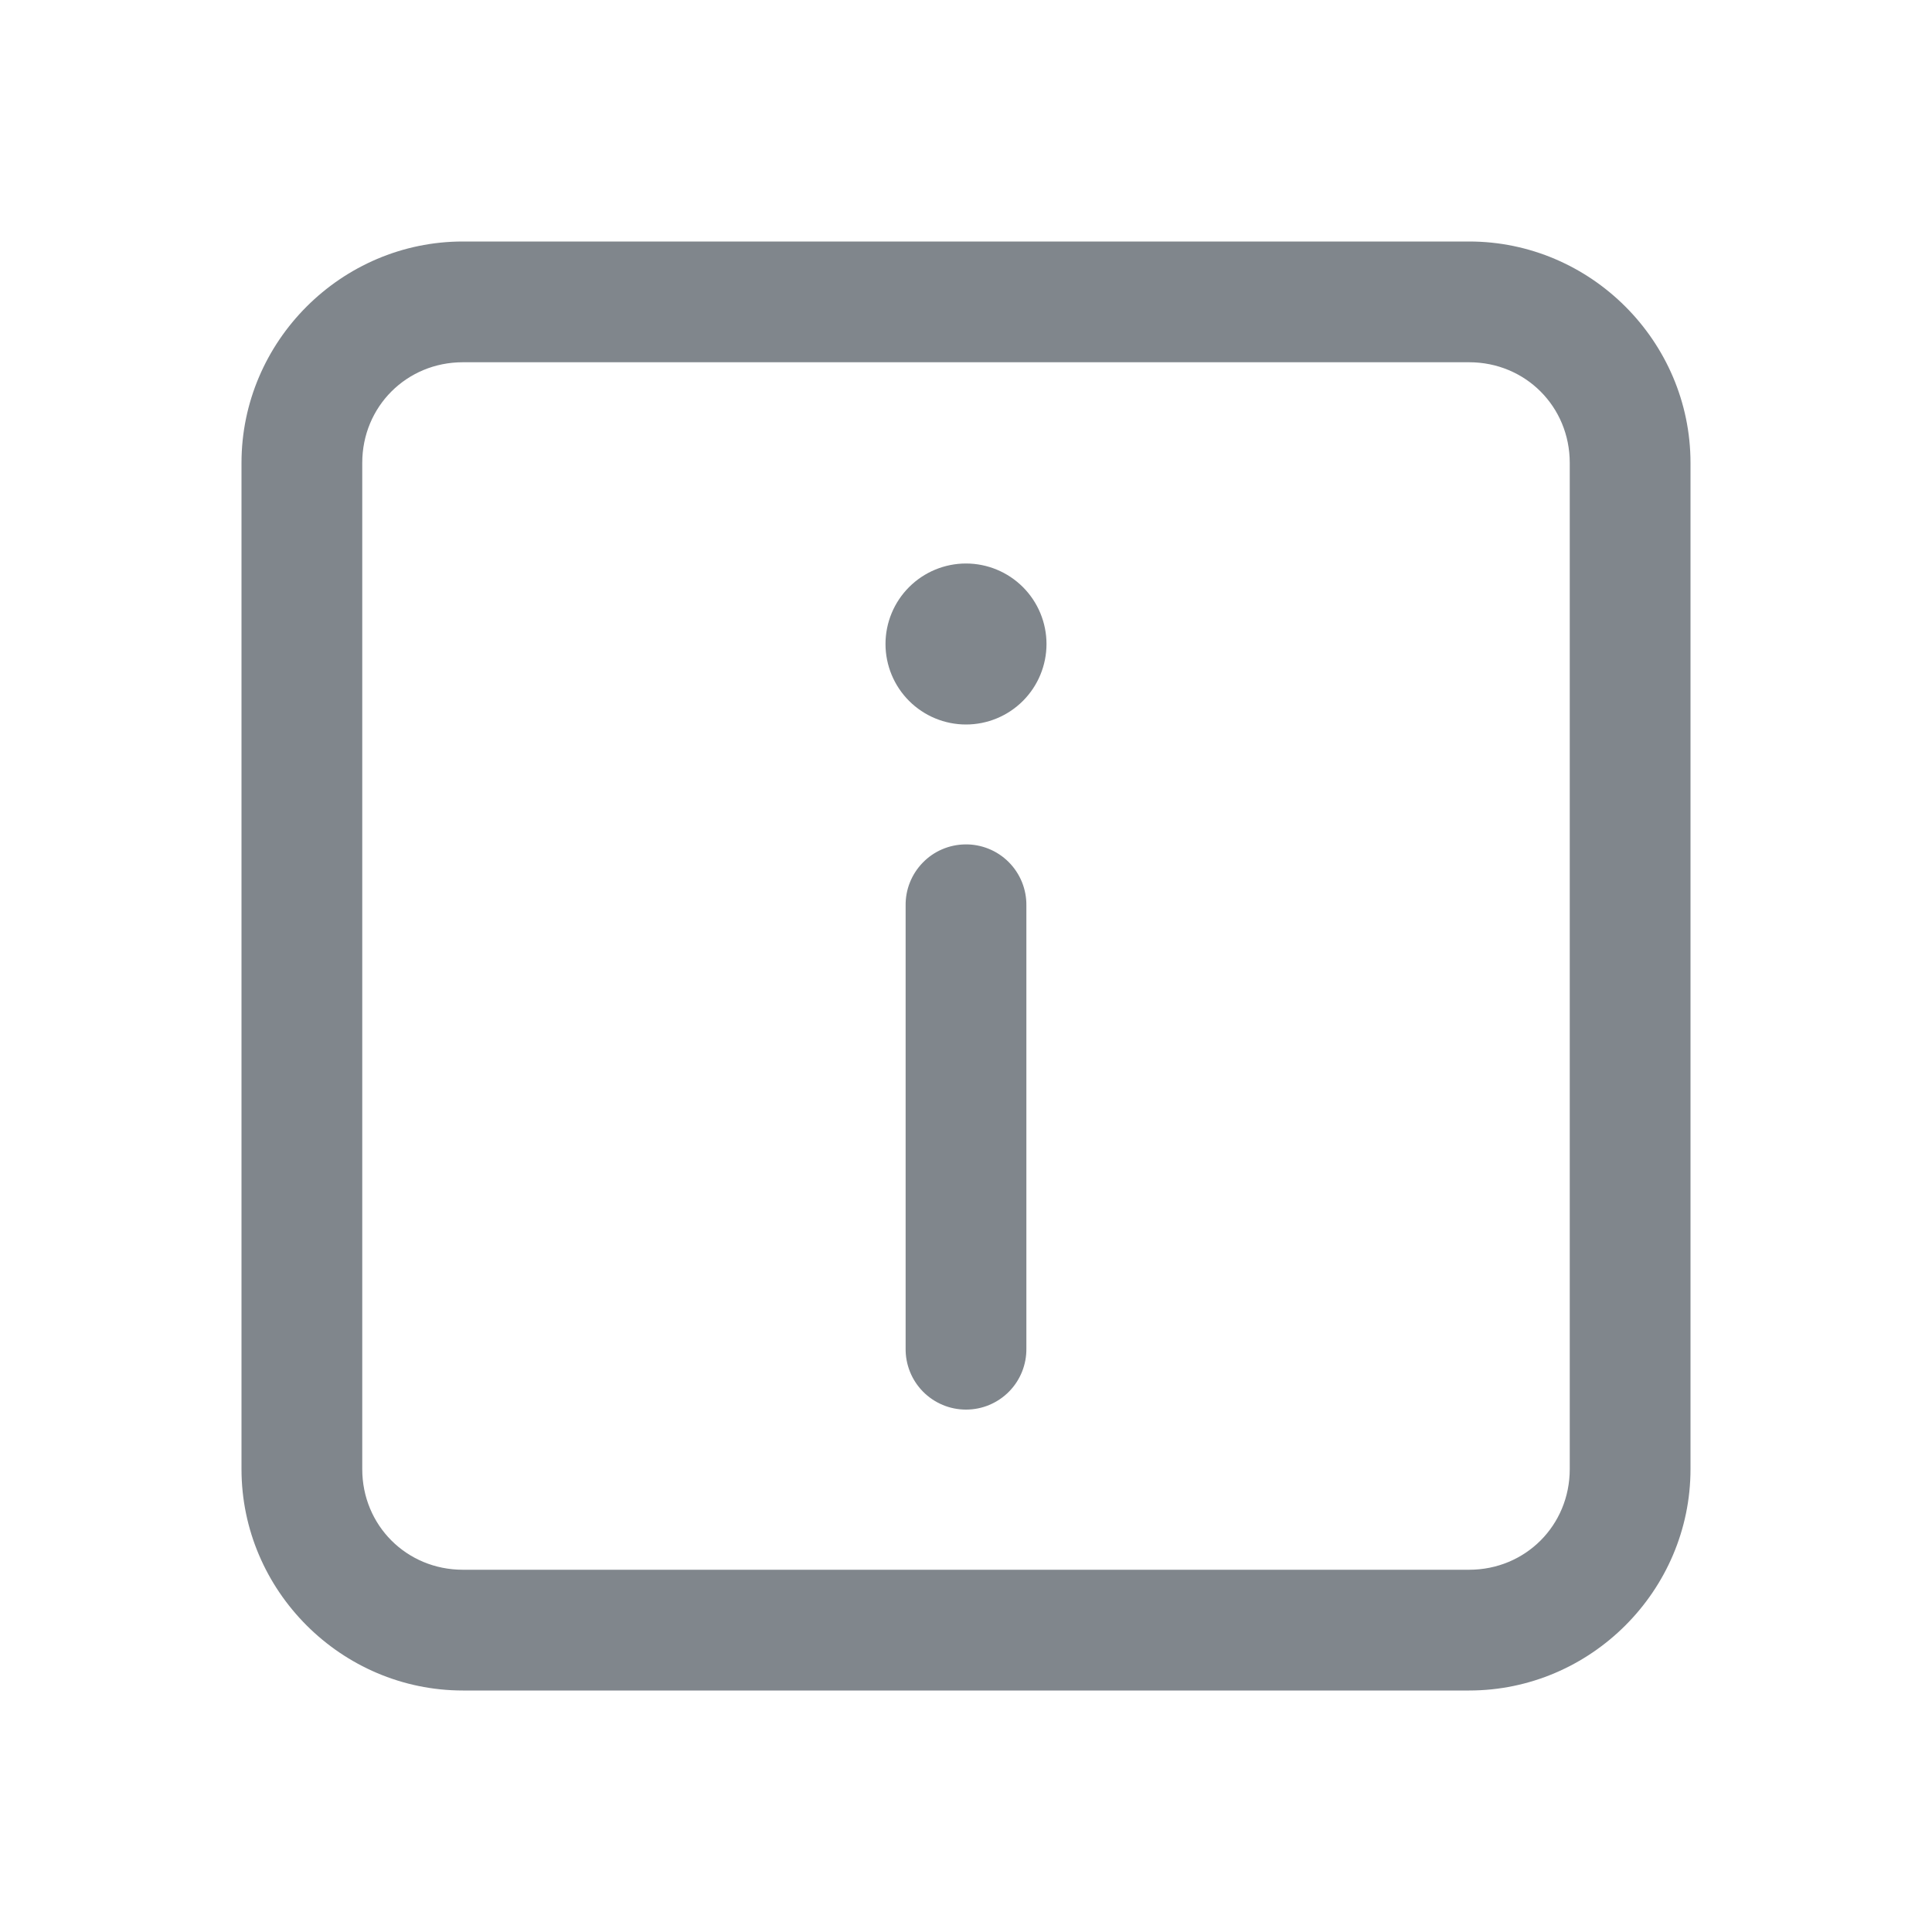 <svg width="48" height="48" viewBox="0 0 48 48" fill="none" xmlns="http://www.w3.org/2000/svg">
<path d="M11.5 6C8.48 6 6 8.48 6 11.5V36.5C6 39.52 8.48 42 11.5 42H36.5C39.52 42 42 39.52 42 36.5V11.5C42 8.48 39.52 6 36.5 6H11.5ZM11.5 9H36.5C37.898 9 39 10.102 39 11.5V36.5C39 37.898 37.898 39 36.5 39H11.5C10.102 39 9 37.898 9 36.5V11.5C9 10.102 10.102 9 11.5 9ZM24 14C23.47 14 22.961 14.211 22.586 14.586C22.211 14.961 22 15.47 22 16C22 16.53 22.211 17.039 22.586 17.414C22.961 17.789 23.47 18 24 18C24.53 18 25.039 17.789 25.414 17.414C25.789 17.039 26 16.53 26 16C26 15.47 25.789 14.961 25.414 14.586C25.039 14.211 24.53 14 24 14ZM23.977 20.979C23.579 20.985 23.2 21.148 22.924 21.434C22.647 21.719 22.494 22.102 22.5 22.5V33.5C22.497 33.699 22.534 33.896 22.608 34.081C22.682 34.265 22.792 34.433 22.932 34.575C23.071 34.716 23.238 34.828 23.421 34.905C23.604 34.982 23.801 35.021 24 35.021C24.199 35.021 24.396 34.982 24.579 34.905C24.762 34.828 24.929 34.716 25.068 34.575C25.208 34.433 25.318 34.265 25.392 34.081C25.466 33.896 25.503 33.699 25.5 33.5V22.5C25.503 22.299 25.465 22.1 25.39 21.914C25.314 21.728 25.202 21.559 25.06 21.417C24.918 21.275 24.749 21.163 24.563 21.088C24.377 21.013 24.177 20.975 23.977 20.979Z" fill="#80868C"/>
</svg>
